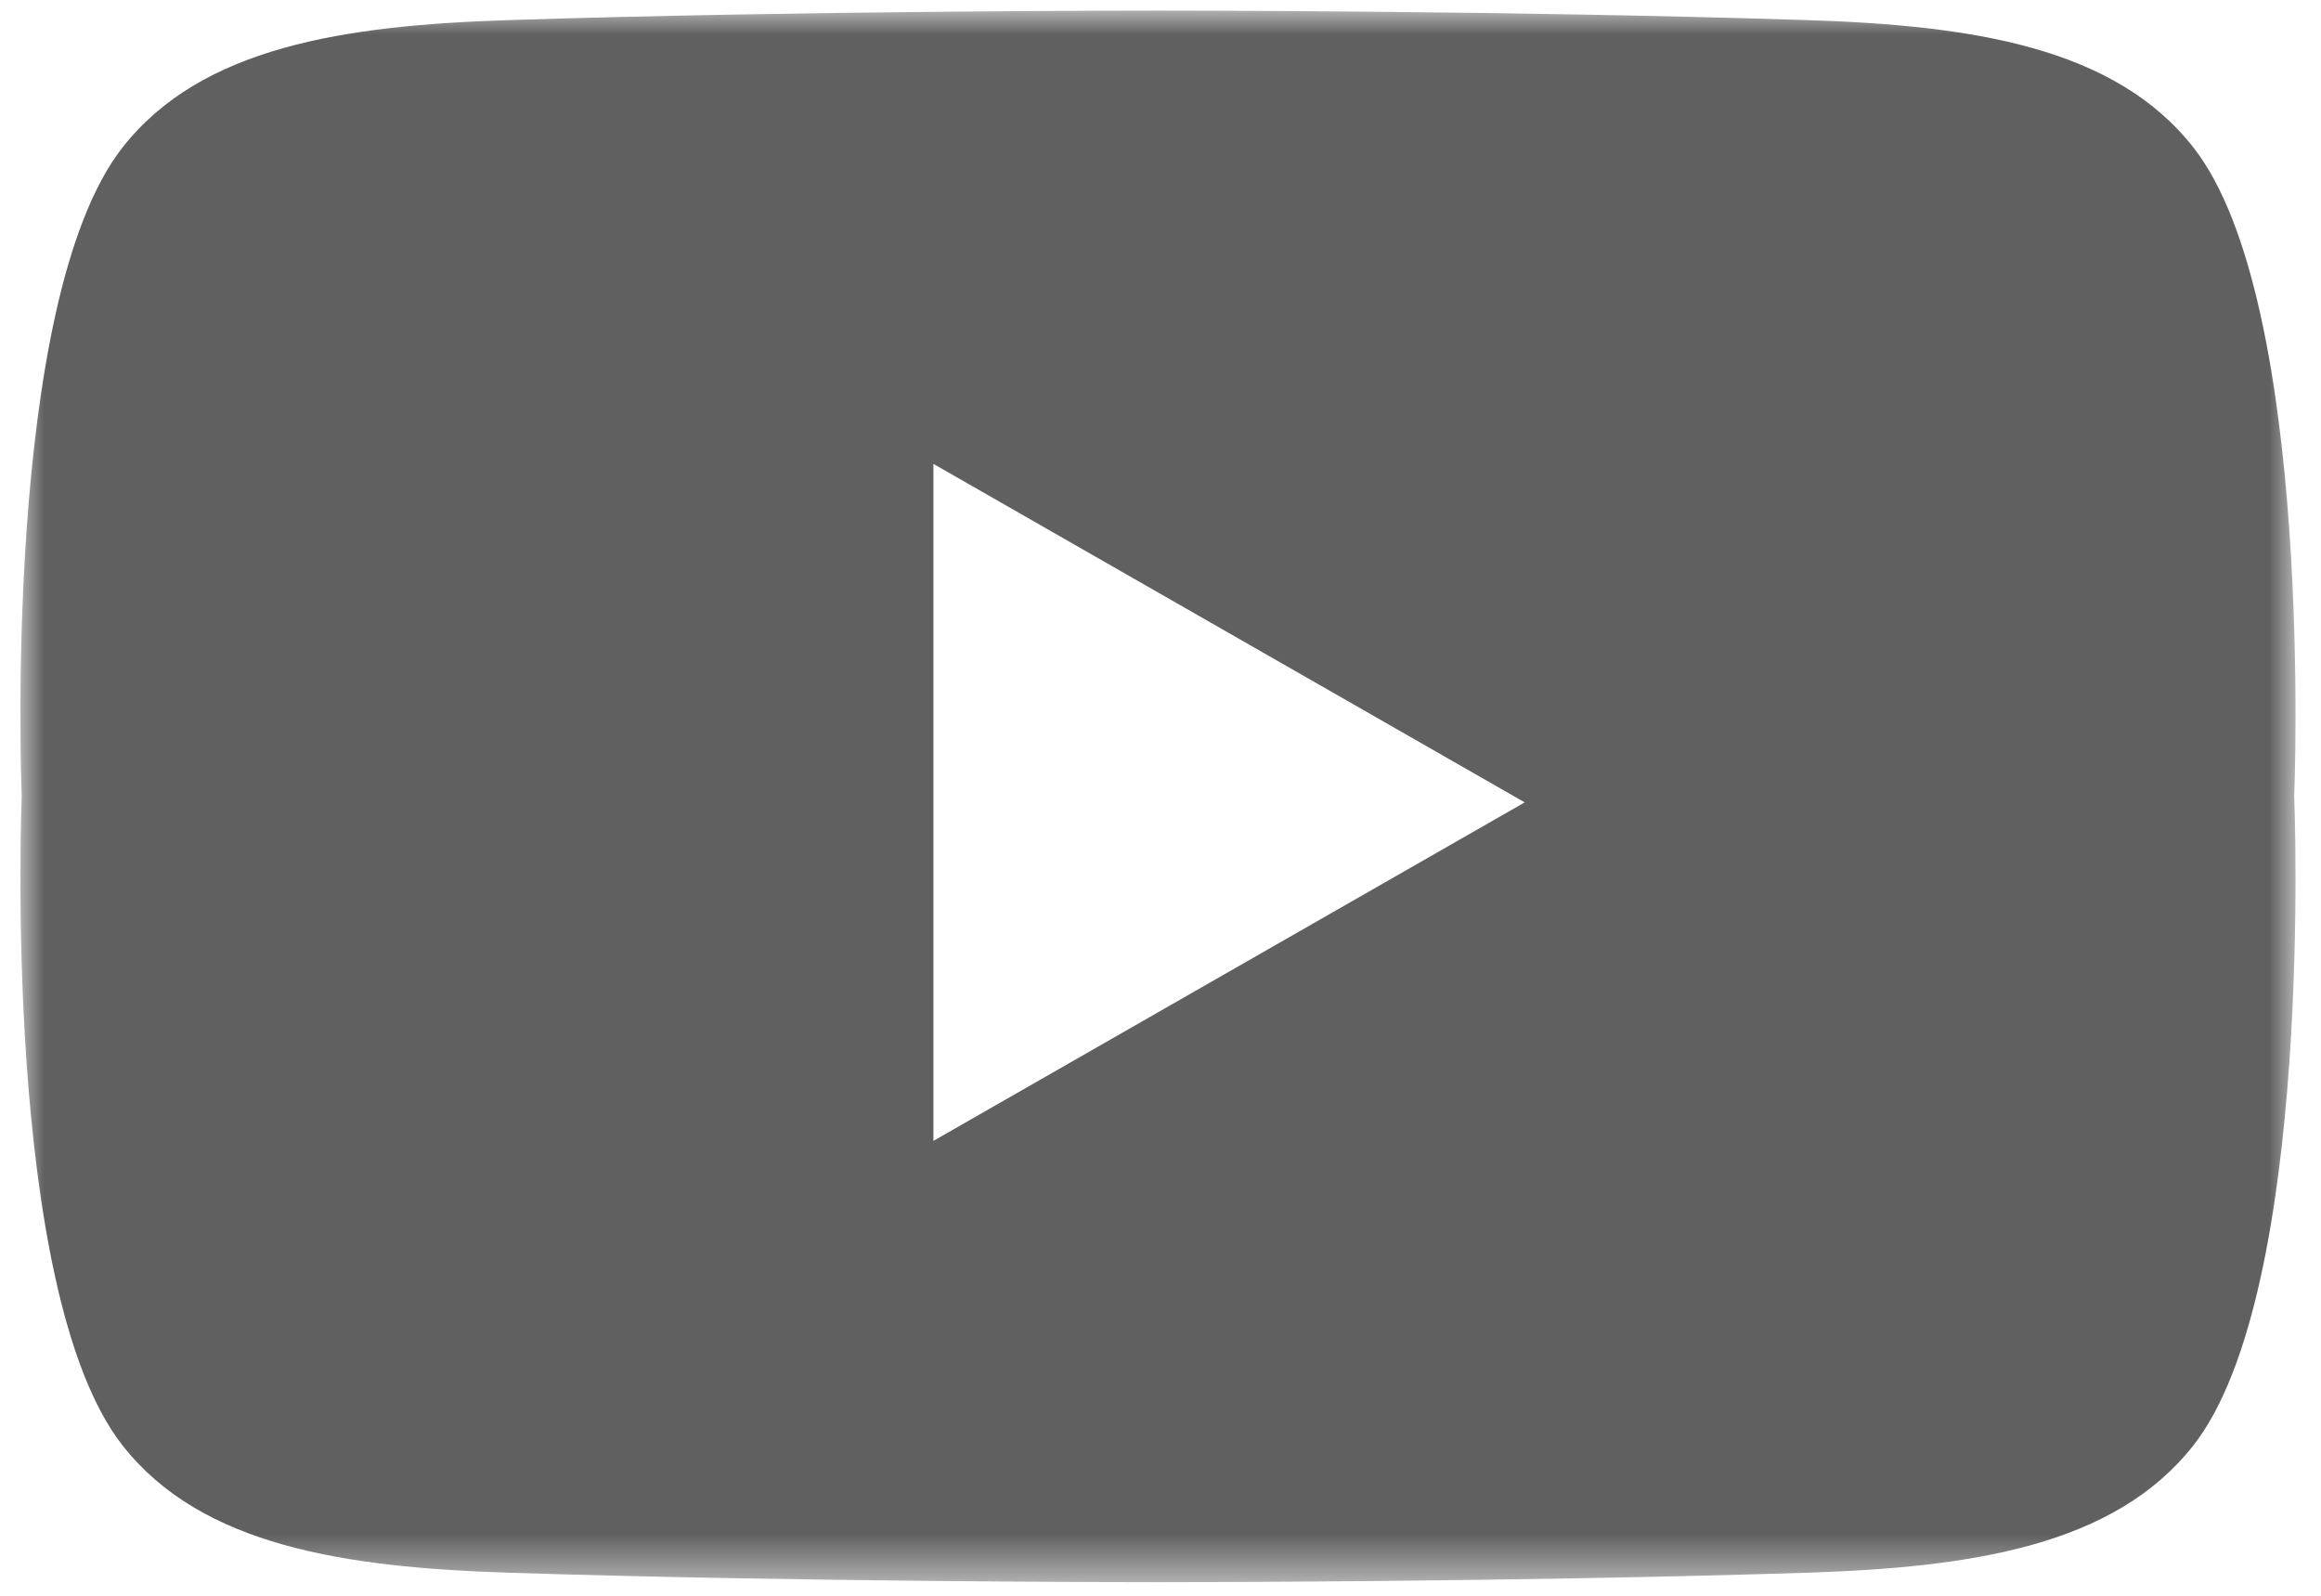 <?xml version="1.0" encoding="UTF-8"?>
<svg width="48px" height="33px" viewBox="0 0 48 33" version="1.1" xmlns="http://www.w3.org/2000/svg" xmlns:xlink="http://www.w3.org/1999/xlink">
    <title>YouTube</title>
    <defs>
        <polygon id="path-1" points="0 4.00669259e-05 47.051 4.00669259e-05 47.051 32.5 0 32.5"></polygon>
    </defs>
    <g id="Page-1" stroke="none" stroke-width="1" fill="none" fill-rule="evenodd">
        <g id="Google-demo-ful-version-Copy-2" transform="translate(-743, -3018)">
            <g id="Group-3" transform="translate(743.422, 3018.219)">
                <mask id="mask-2" fill="white">
                    <use xlink:href="#path-1"></use>
                </mask>
                <g id="Clip-2"></g>
                <path d="M18.882,23.374 L18.882,9.374 L31.11,16.374 L18.882,23.374 Z M44.938,2.829 C43.308,0.752 40.361,0.305 36.934,0.196 C30.863,0.002 24.064,4.00669259e-05 23.525,4.00669259e-05 C22.987,4.00669259e-05 16.188,0.002 10.117,0.196 C6.69,0.305 3.743,0.752 2.113,2.829 C-0.398,6.027 0.027,16.25 0.027,16.25 C0.027,16.25 -0.398,26.474 2.112,29.672 C3.743,31.748 6.69,32.195 10.117,32.305 C16.188,32.498 22.987,32.5 23.525,32.5 C24.064,32.5 30.863,32.498 36.934,32.305 C40.361,32.195 43.308,31.748 44.938,29.672 C47.449,26.474 47.024,16.25 47.024,16.25 C47.024,16.25 47.449,6.027 44.938,2.829 L44.938,2.829 Z" id="Fill-1" fill="#606060" mask="url(#mask-2)"></path>
            </g>
        </g>
    </g>
</svg>